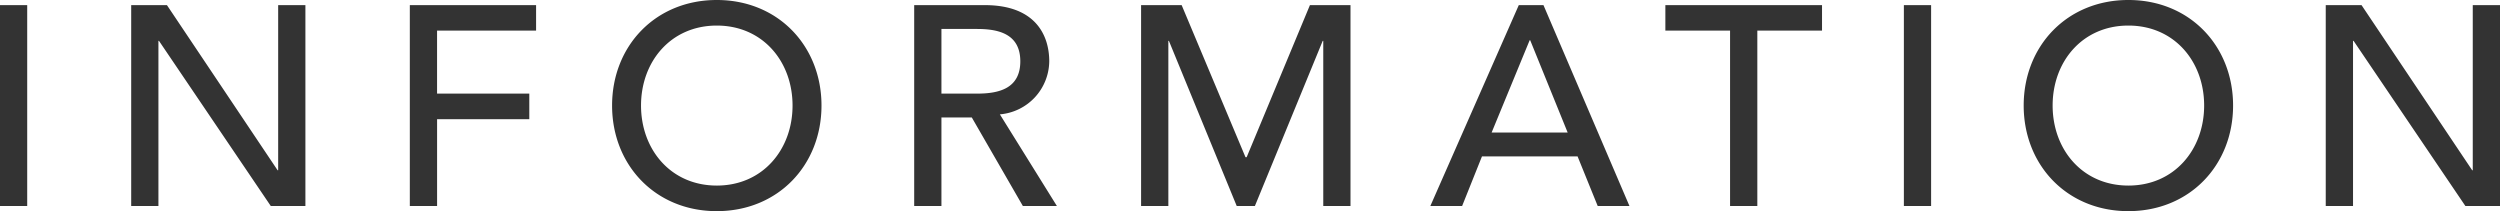 <svg xmlns="http://www.w3.org/2000/svg" width="331.406" height="28" viewBox="0 0 331.406 28">
  <defs>
    <style>
      .cls-1 {
        fill: #333;
        fill-rule: evenodd;
      }
    </style>
  </defs>
  <path id="head_information.svg" class="cls-1" d="M634.085,1493.28H637.7v-26.63h-3.611v26.63Zm17.4,0h3.61v-21.89h0.076l14.819,21.89h4.589v-26.63h-3.611v21.89h-0.075l-14.669-21.89h-4.739v26.63Zm36.94,0h3.611v-11.51h12.224v-3.39H692.032v-8.35h13.127v-3.38H688.421v26.63Zm40.688,0.68c8.125,0,13.88-6.1,13.88-14s-5.755-13.99-13.88-13.99-13.879,6.09-13.879,13.99S720.985,1493.96,729.109,1493.96Zm0-3.39c-6.093,0-10.042-4.78-10.042-10.61s3.949-10.6,10.042-10.6,10.043,4.77,10.043,10.6S735.2,1490.57,729.109,1490.57Zm26.169,2.71h3.611v-11.74h4.024l6.771,11.74H774.2l-7.56-12.15a7.139,7.139,0,0,0,6.545-7.03c0-3.35-1.731-7.45-8.538-7.45h-9.366v26.63Zm3.611-23.47h4.739c2.858,0,5.717.67,5.717,4.29s-2.859,4.28-5.717,4.28h-4.739v-8.57Zm26.47,23.47h3.611v-21.89h0.075l8.989,21.89h2.407l8.99-21.89h0.075v21.89h3.611v-26.63h-5.379l-8.388,20.16H799.2l-8.463-20.16h-5.378v26.63Zm38.34,0h4.213l2.633-6.58H843.22l2.67,6.58H850.1l-11.4-26.63h-3.272Zm8.124-9.74,5.04-12.23h0.076l4.964,12.23h-10.08Zm31.612,9.74h3.611v-23.25h8.576v-3.38H854.859v3.38h8.576v23.25Zm23.037,0h3.611v-26.63h-3.611v26.63Zm29.762,0.68c8.124,0,13.879-6.1,13.879-14s-5.755-13.99-13.879-13.99-13.879,6.09-13.879,13.99S908.109,1493.96,916.234,1493.96Zm0-3.39c-6.093,0-10.042-4.78-10.042-10.61s3.949-10.6,10.042-10.6,10.043,4.77,10.043,10.6S922.327,1490.57,916.234,1490.57Zm26.169,2.71h3.611v-21.89h0.075l14.819,21.89H965.5v-26.63h-3.611v21.89h-0.075l-14.669-21.89H942.4v26.63Z" transform="translate(-634.094 -1465.97)"/>
</svg>
